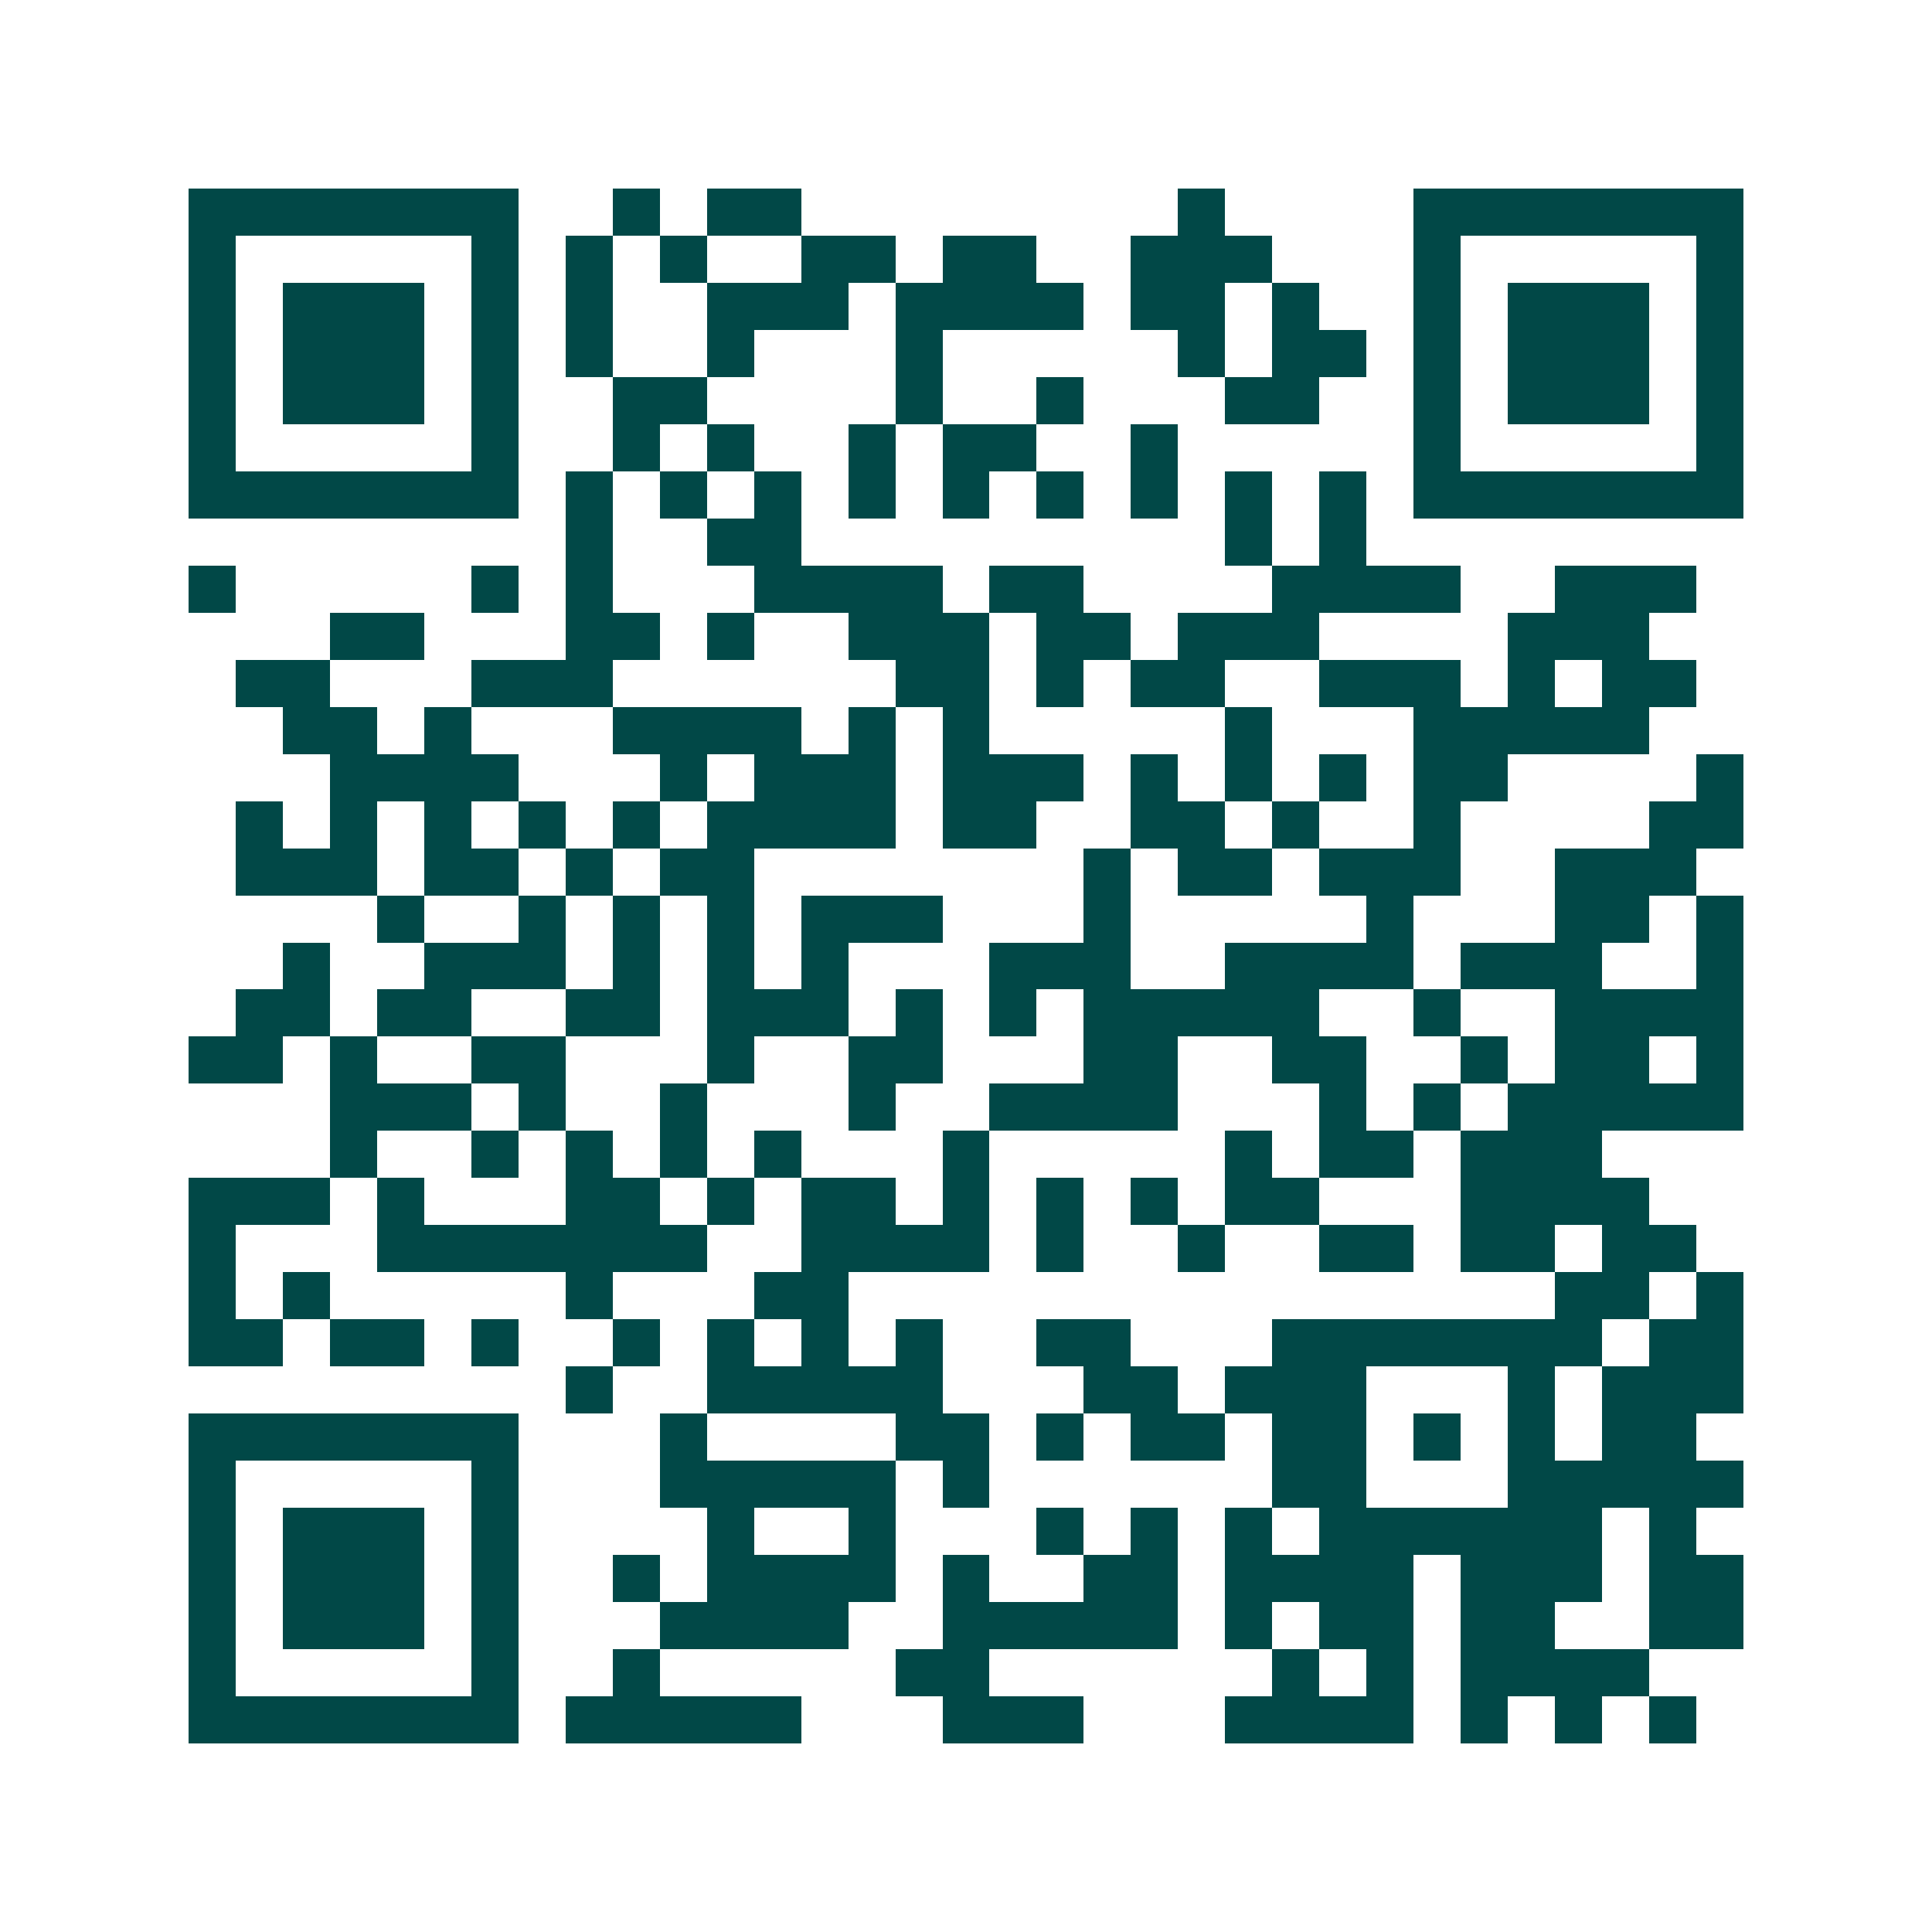 <svg xmlns="http://www.w3.org/2000/svg" width="200" height="200" viewBox="0 0 41 41" shape-rendering="crispEdges"><path fill="#ffffff" d="M0 0h41v41H0z"/><path stroke="#014847" d="M4 4.5h7m2 0h1m1 0h2m8 0h1m4 0h7M4 5.5h1m5 0h1m1 0h1m1 0h1m2 0h2m1 0h2m2 0h3m3 0h1m5 0h1M4 6.5h1m1 0h3m1 0h1m1 0h1m2 0h3m1 0h4m1 0h2m1 0h1m2 0h1m1 0h3m1 0h1M4 7.5h1m1 0h3m1 0h1m1 0h1m2 0h1m3 0h1m5 0h1m1 0h2m1 0h1m1 0h3m1 0h1M4 8.5h1m1 0h3m1 0h1m2 0h2m4 0h1m2 0h1m3 0h2m2 0h1m1 0h3m1 0h1M4 9.5h1m5 0h1m2 0h1m1 0h1m2 0h1m1 0h2m2 0h1m5 0h1m5 0h1M4 10.5h7m1 0h1m1 0h1m1 0h1m1 0h1m1 0h1m1 0h1m1 0h1m1 0h1m1 0h1m1 0h7M12 11.5h1m2 0h2m9 0h1m1 0h1M4 12.5h1m5 0h1m1 0h1m3 0h4m1 0h2m4 0h4m2 0h3M7 13.5h2m3 0h2m1 0h1m2 0h3m1 0h2m1 0h3m4 0h3M5 14.5h2m3 0h3m6 0h2m1 0h1m1 0h2m2 0h3m1 0h1m1 0h2M6 15.5h2m1 0h1m3 0h4m1 0h1m1 0h1m5 0h1m3 0h5M7 16.5h4m3 0h1m1 0h3m1 0h3m1 0h1m1 0h1m1 0h1m1 0h2m4 0h1M5 17.5h1m1 0h1m1 0h1m1 0h1m1 0h1m1 0h4m1 0h2m2 0h2m1 0h1m2 0h1m4 0h2M5 18.5h3m1 0h2m1 0h1m1 0h2m7 0h1m1 0h2m1 0h3m2 0h3M8 19.5h1m2 0h1m1 0h1m1 0h1m1 0h3m3 0h1m5 0h1m3 0h2m1 0h1M6 20.5h1m2 0h3m1 0h1m1 0h1m1 0h1m3 0h3m2 0h4m1 0h3m2 0h1M5 21.5h2m1 0h2m2 0h2m1 0h3m1 0h1m1 0h1m1 0h5m2 0h1m2 0h4M4 22.5h2m1 0h1m2 0h2m3 0h1m2 0h2m3 0h2m2 0h2m2 0h1m1 0h2m1 0h1M7 23.5h3m1 0h1m2 0h1m3 0h1m2 0h4m3 0h1m1 0h1m1 0h5M7 24.5h1m2 0h1m1 0h1m1 0h1m1 0h1m3 0h1m5 0h1m1 0h2m1 0h3M4 25.5h3m1 0h1m3 0h2m1 0h1m1 0h2m1 0h1m1 0h1m1 0h1m1 0h2m3 0h4M4 26.5h1m3 0h7m2 0h4m1 0h1m2 0h1m2 0h2m1 0h2m1 0h2M4 27.5h1m1 0h1m5 0h1m3 0h2m15 0h2m1 0h1M4 28.5h2m1 0h2m1 0h1m2 0h1m1 0h1m1 0h1m1 0h1m2 0h2m3 0h7m1 0h2M12 29.5h1m2 0h5m3 0h2m1 0h3m3 0h1m1 0h3M4 30.5h7m3 0h1m4 0h2m1 0h1m1 0h2m1 0h2m1 0h1m1 0h1m1 0h2M4 31.5h1m5 0h1m3 0h5m1 0h1m6 0h2m3 0h5M4 32.5h1m1 0h3m1 0h1m4 0h1m2 0h1m3 0h1m1 0h1m1 0h1m1 0h6m1 0h1M4 33.5h1m1 0h3m1 0h1m2 0h1m1 0h4m1 0h1m2 0h2m1 0h4m1 0h3m1 0h2M4 34.5h1m1 0h3m1 0h1m3 0h4m2 0h5m1 0h1m1 0h2m1 0h2m2 0h2M4 35.5h1m5 0h1m2 0h1m5 0h2m6 0h1m1 0h1m1 0h4M4 36.5h7m1 0h5m3 0h3m3 0h4m1 0h1m1 0h1m1 0h1"/></svg>

